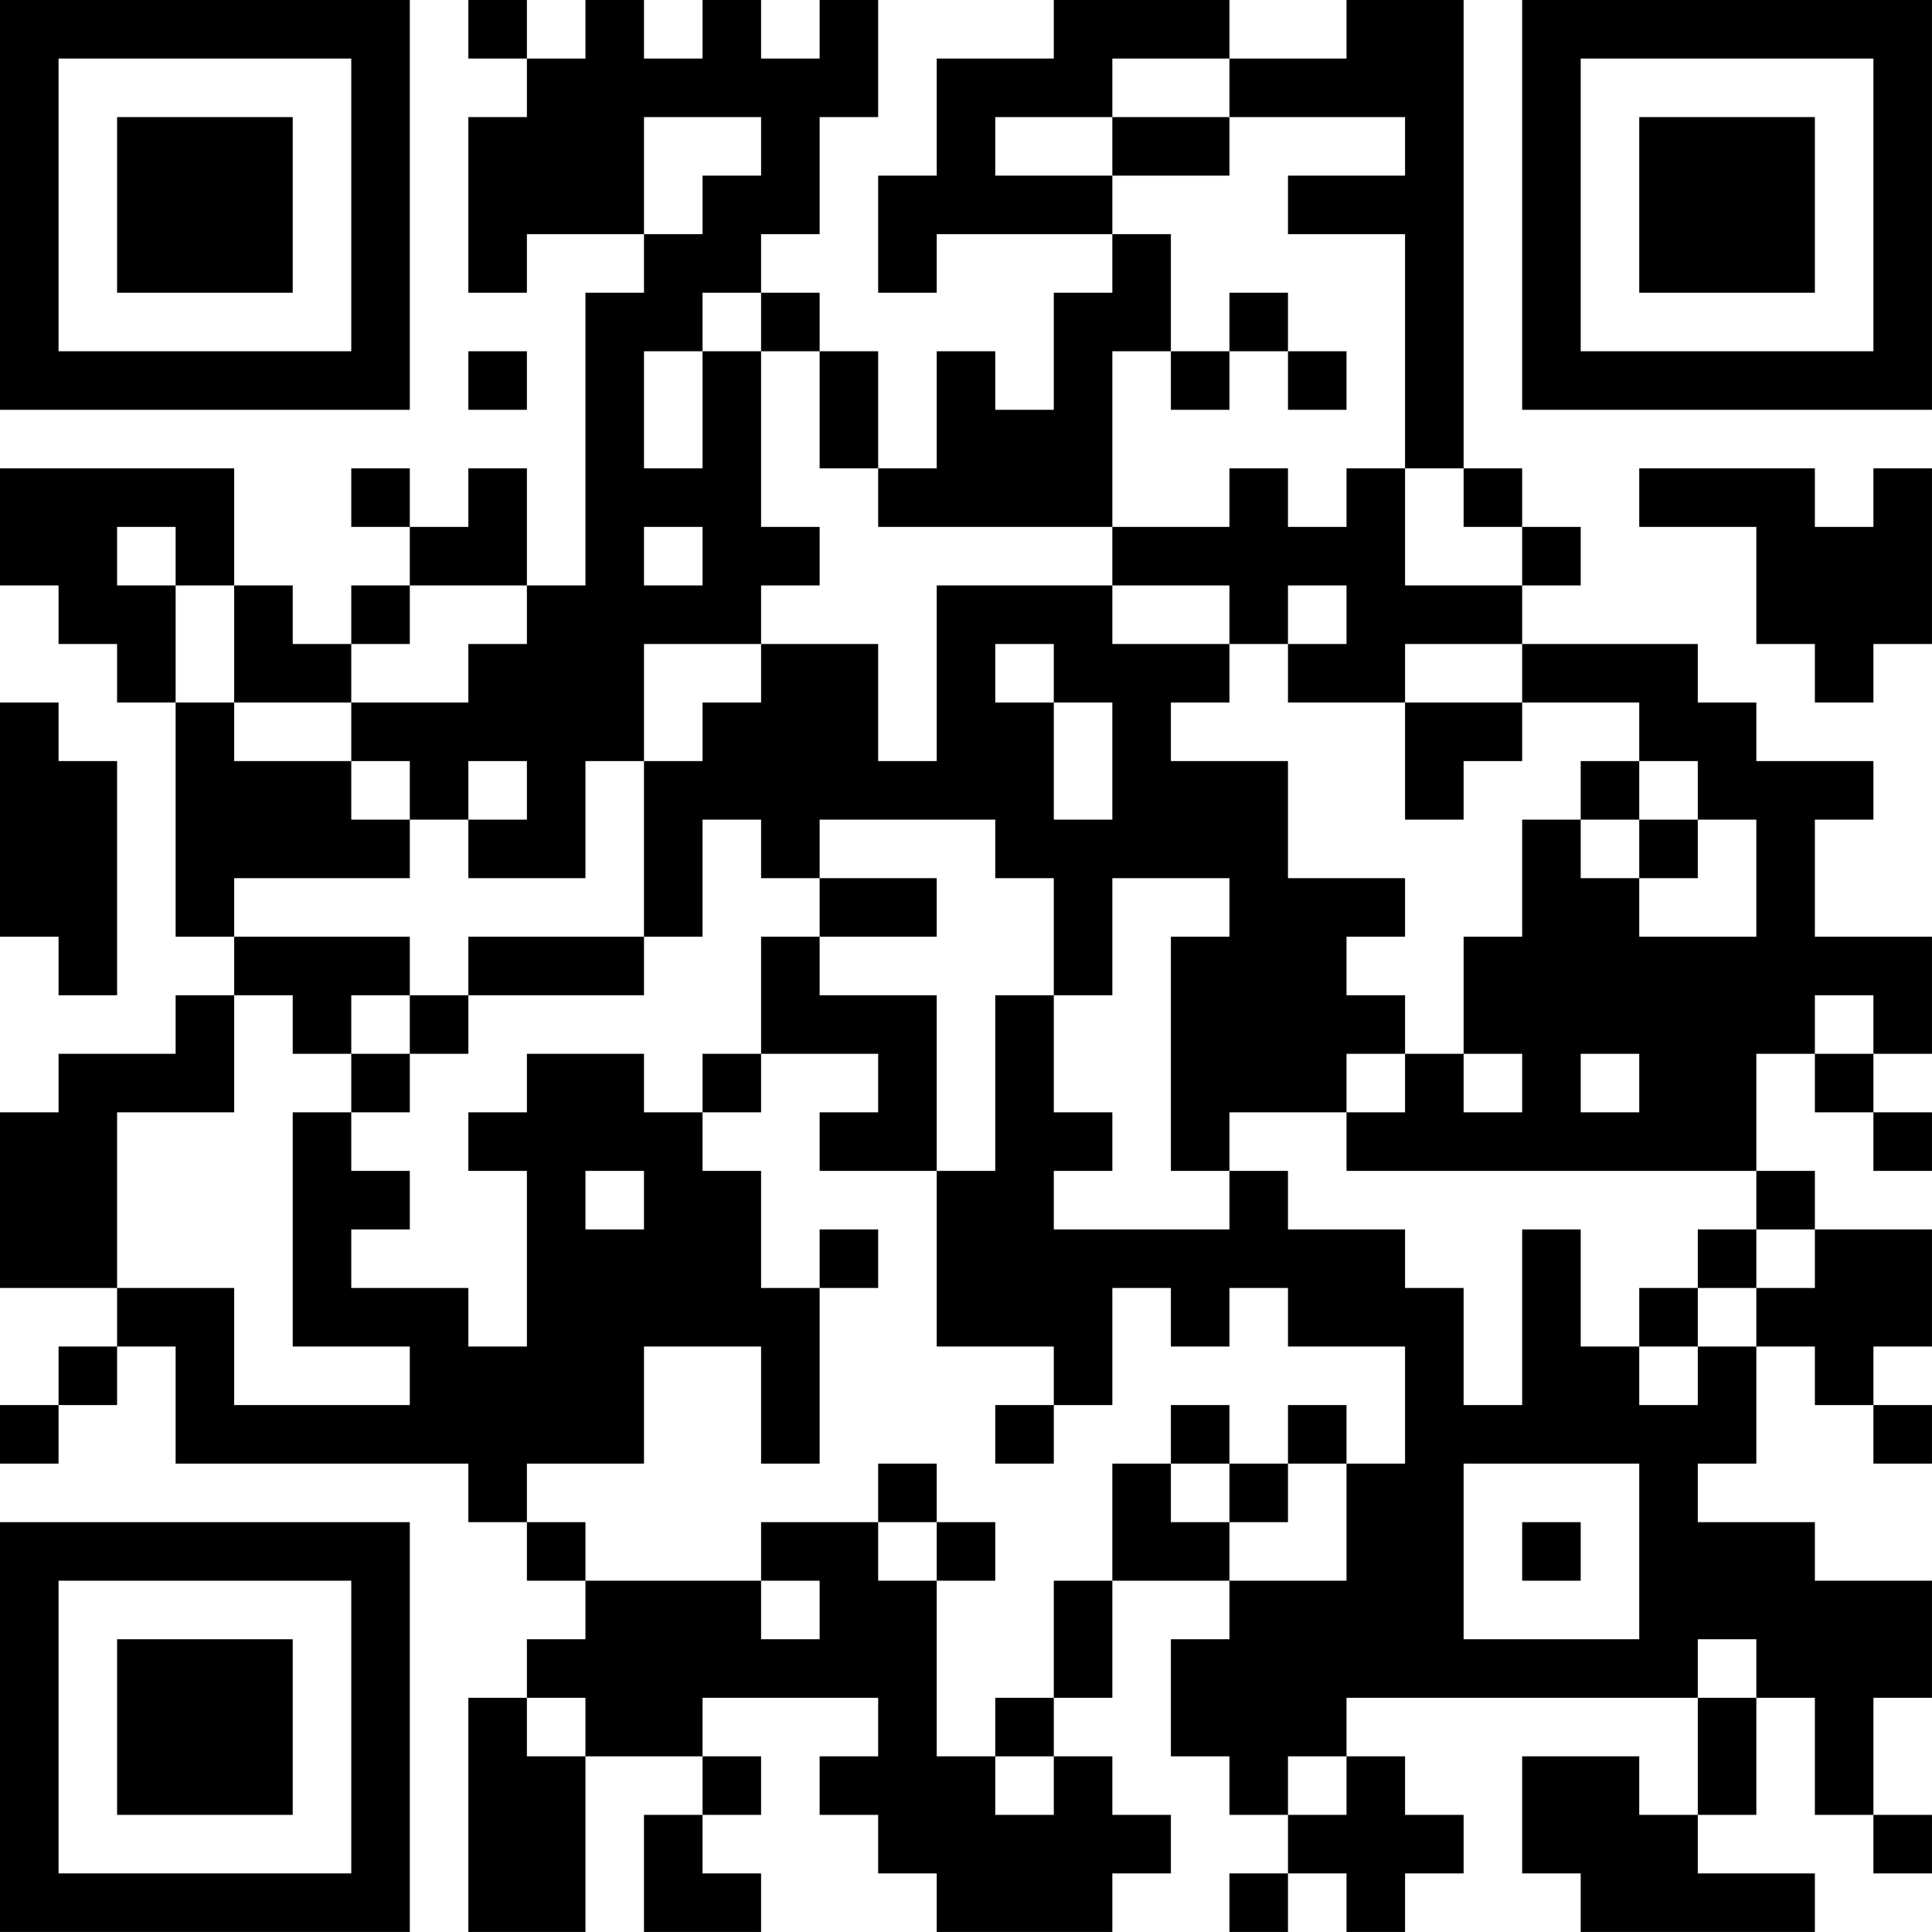 <?xml version="1.0" encoding="UTF-8"?>
<svg xmlns="http://www.w3.org/2000/svg" version="1.1" width="400" height="400" viewBox="0 0 400 400"><rect x="0" y="0" width="400" height="400" fill="#ffffff"/><g transform="scale(12.121)"><g transform="translate(0,0)"><path fill-rule="evenodd" d="M8 0L8 1L9 1L9 2L8 2L8 5L9 5L9 4L11 4L11 5L10 5L10 10L9 10L9 8L8 8L8 9L7 9L7 8L6 8L6 9L7 9L7 10L6 10L6 11L5 11L5 10L4 10L4 8L0 8L0 10L1 10L1 11L2 11L2 12L3 12L3 16L4 16L4 17L3 17L3 18L1 18L1 19L0 19L0 22L2 22L2 23L1 23L1 24L0 24L0 25L1 25L1 24L2 24L2 23L3 23L3 25L8 25L8 26L9 26L9 27L10 27L10 28L9 28L9 29L8 29L8 33L10 33L10 30L12 30L12 31L11 31L11 33L13 33L13 32L12 32L12 31L13 31L13 30L12 30L12 29L15 29L15 30L14 30L14 31L15 31L15 32L16 32L16 33L19 33L19 32L20 32L20 31L19 31L19 30L18 30L18 29L19 29L19 27L21 27L21 28L20 28L20 30L21 30L21 31L22 31L22 32L21 32L21 33L22 33L22 32L23 32L23 33L24 33L24 32L25 32L25 31L24 31L24 30L23 30L23 29L29 29L29 31L28 31L28 30L26 30L26 32L27 32L27 33L31 33L31 32L29 32L29 31L30 31L30 29L31 29L31 31L32 31L32 32L33 32L33 31L32 31L32 29L33 29L33 27L31 27L31 26L29 26L29 25L30 25L30 23L31 23L31 24L32 24L32 25L33 25L33 24L32 24L32 23L33 23L33 21L31 21L31 20L30 20L30 18L31 18L31 19L32 19L32 20L33 20L33 19L32 19L32 18L33 18L33 16L31 16L31 14L32 14L32 13L30 13L30 12L29 12L29 11L26 11L26 10L27 10L27 9L26 9L26 8L25 8L25 0L23 0L23 1L21 1L21 0L18 0L18 1L16 1L16 3L15 3L15 5L16 5L16 4L19 4L19 5L18 5L18 7L17 7L17 6L16 6L16 8L15 8L15 6L14 6L14 5L13 5L13 4L14 4L14 2L15 2L15 0L14 0L14 1L13 1L13 0L12 0L12 1L11 1L11 0L10 0L10 1L9 1L9 0ZM19 1L19 2L17 2L17 3L19 3L19 4L20 4L20 6L19 6L19 9L15 9L15 8L14 8L14 6L13 6L13 5L12 5L12 6L11 6L11 8L12 8L12 6L13 6L13 9L14 9L14 10L13 10L13 11L11 11L11 13L10 13L10 15L8 15L8 14L9 14L9 13L8 13L8 14L7 14L7 13L6 13L6 12L8 12L8 11L9 11L9 10L7 10L7 11L6 11L6 12L4 12L4 10L3 10L3 9L2 9L2 10L3 10L3 12L4 12L4 13L6 13L6 14L7 14L7 15L4 15L4 16L7 16L7 17L6 17L6 18L5 18L5 17L4 17L4 19L2 19L2 22L4 22L4 24L7 24L7 23L5 23L5 19L6 19L6 20L7 20L7 21L6 21L6 22L8 22L8 23L9 23L9 20L8 20L8 19L9 19L9 18L11 18L11 19L12 19L12 20L13 20L13 22L14 22L14 25L13 25L13 23L11 23L11 25L9 25L9 26L10 26L10 27L13 27L13 28L14 28L14 27L13 27L13 26L15 26L15 27L16 27L16 30L17 30L17 31L18 31L18 30L17 30L17 29L18 29L18 27L19 27L19 25L20 25L20 26L21 26L21 27L23 27L23 25L24 25L24 23L22 23L22 22L21 22L21 23L20 23L20 22L19 22L19 24L18 24L18 23L16 23L16 20L17 20L17 17L18 17L18 19L19 19L19 20L18 20L18 21L21 21L21 20L22 20L22 21L24 21L24 22L25 22L25 24L26 24L26 21L27 21L27 23L28 23L28 24L29 24L29 23L30 23L30 22L31 22L31 21L30 21L30 20L23 20L23 19L24 19L24 18L25 18L25 19L26 19L26 18L25 18L25 16L26 16L26 14L27 14L27 15L28 15L28 16L30 16L30 14L29 14L29 13L28 13L28 12L26 12L26 11L24 11L24 12L22 12L22 11L23 11L23 10L22 10L22 11L21 11L21 10L19 10L19 9L21 9L21 8L22 8L22 9L23 9L23 8L24 8L24 10L26 10L26 9L25 9L25 8L24 8L24 4L22 4L22 3L24 3L24 2L21 2L21 1ZM11 2L11 4L12 4L12 3L13 3L13 2ZM19 2L19 3L21 3L21 2ZM21 5L21 6L20 6L20 7L21 7L21 6L22 6L22 7L23 7L23 6L22 6L22 5ZM8 6L8 7L9 7L9 6ZM28 8L28 9L30 9L30 11L31 11L31 12L32 12L32 11L33 11L33 8L32 8L32 9L31 9L31 8ZM11 9L11 10L12 10L12 9ZM16 10L16 13L15 13L15 11L13 11L13 12L12 12L12 13L11 13L11 16L8 16L8 17L7 17L7 18L6 18L6 19L7 19L7 18L8 18L8 17L11 17L11 16L12 16L12 14L13 14L13 15L14 15L14 16L13 16L13 18L12 18L12 19L13 19L13 18L15 18L15 19L14 19L14 20L16 20L16 17L14 17L14 16L16 16L16 15L14 15L14 14L17 14L17 15L18 15L18 17L19 17L19 15L21 15L21 16L20 16L20 20L21 20L21 19L23 19L23 18L24 18L24 17L23 17L23 16L24 16L24 15L22 15L22 13L20 13L20 12L21 12L21 11L19 11L19 10ZM17 11L17 12L18 12L18 14L19 14L19 12L18 12L18 11ZM0 12L0 16L1 16L1 17L2 17L2 13L1 13L1 12ZM24 12L24 14L25 14L25 13L26 13L26 12ZM27 13L27 14L28 14L28 15L29 15L29 14L28 14L28 13ZM31 17L31 18L32 18L32 17ZM27 18L27 19L28 19L28 18ZM10 20L10 21L11 21L11 20ZM14 21L14 22L15 22L15 21ZM29 21L29 22L28 22L28 23L29 23L29 22L30 22L30 21ZM17 24L17 25L18 25L18 24ZM20 24L20 25L21 25L21 26L22 26L22 25L23 25L23 24L22 24L22 25L21 25L21 24ZM15 25L15 26L16 26L16 27L17 27L17 26L16 26L16 25ZM25 25L25 28L28 28L28 25ZM26 26L26 27L27 27L27 26ZM29 28L29 29L30 29L30 28ZM9 29L9 30L10 30L10 29ZM22 30L22 31L23 31L23 30ZM0 0L0 7L7 7L7 0ZM1 1L1 6L6 6L6 1ZM2 2L2 5L5 5L5 2ZM26 0L26 7L33 7L33 0ZM27 1L27 6L32 6L32 1ZM28 2L28 5L31 5L31 2ZM0 26L0 33L7 33L7 26ZM1 27L1 32L6 32L6 27ZM2 28L2 31L5 31L5 28Z" fill="#000000"/></g></g></svg>
